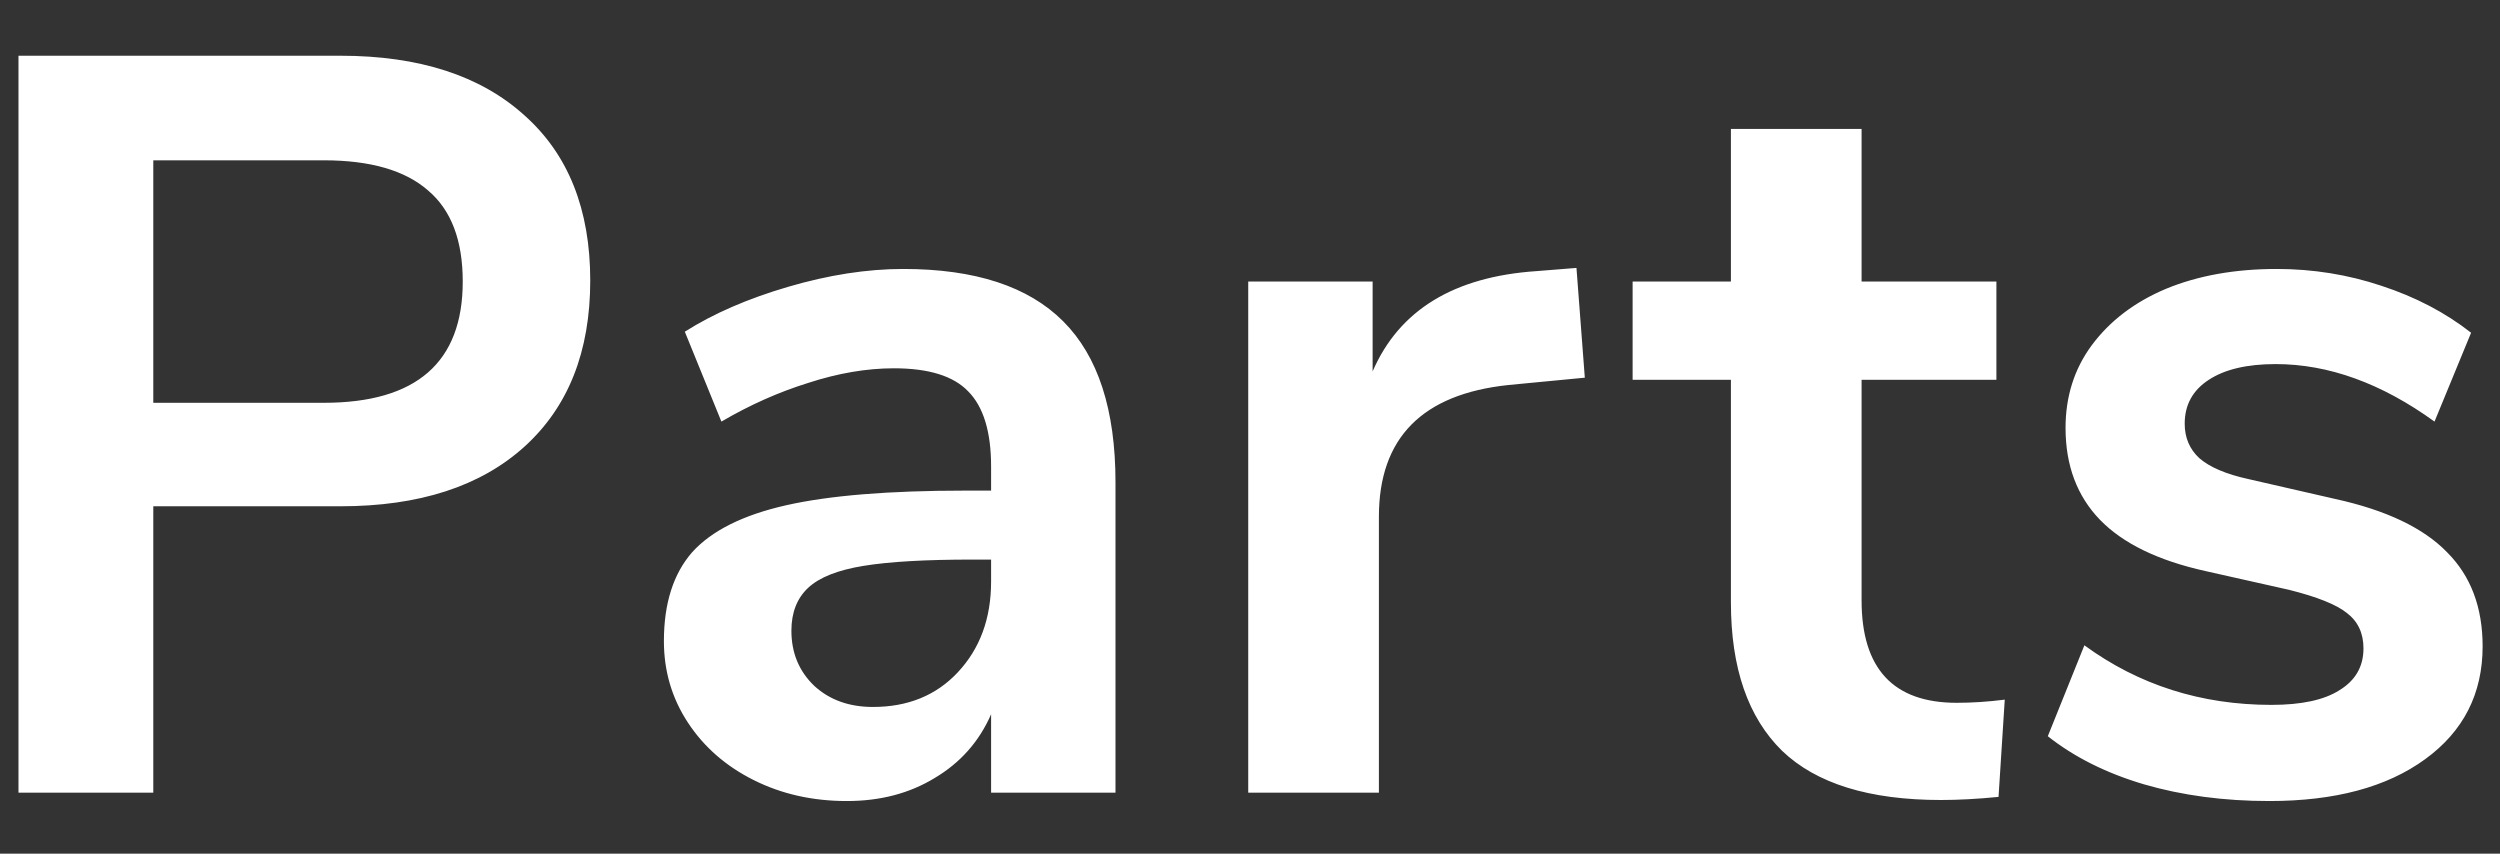 <svg width="41" height="14" viewBox="0 0 41 14" fill="none" xmlns="http://www.w3.org/2000/svg">
<rect x="0" y="0" width="41" height="14" fill="#333333" stroke="none"/>
<path d="M0.303 0.914H5.583C6.874 0.914 7.88 1.24 8.6 1.891C9.32 2.531 9.68 3.434 9.68 4.6C9.68 5.766 9.32 6.674 8.6 7.326C7.88 7.977 6.874 8.303 5.583 8.303H2.514V13H0.303V0.914ZM5.309 6.606C6.829 6.606 7.589 5.943 7.589 4.617C7.589 3.943 7.4 3.446 7.023 3.126C6.646 2.794 6.074 2.629 5.309 2.629H2.514V6.606H5.309ZM14.814 4.411C15.991 4.411 16.865 4.697 17.436 5.269C18.008 5.84 18.294 6.72 18.294 7.909V13H16.254V11.714C16.059 12.16 15.751 12.509 15.328 12.76C14.916 13.011 14.437 13.137 13.888 13.137C13.328 13.137 12.819 13.023 12.362 12.794C11.905 12.566 11.545 12.251 11.282 11.851C11.019 11.451 10.888 11.006 10.888 10.514C10.888 9.897 11.042 9.411 11.351 9.057C11.671 8.703 12.185 8.446 12.894 8.286C13.602 8.126 14.579 8.046 15.825 8.046H16.254V7.651C16.254 7.08 16.128 6.669 15.877 6.417C15.636 6.166 15.231 6.04 14.659 6.04C14.214 6.04 13.745 6.12 13.254 6.28C12.774 6.429 12.299 6.64 11.831 6.914L11.231 5.44C11.699 5.143 12.265 4.897 12.928 4.703C13.591 4.509 14.219 4.411 14.814 4.411ZM14.316 11.594C14.888 11.594 15.351 11.406 15.705 11.029C16.071 10.64 16.254 10.143 16.254 9.537V9.177H15.945C15.179 9.177 14.585 9.211 14.162 9.28C13.739 9.349 13.437 9.469 13.254 9.64C13.071 9.811 12.979 10.046 12.979 10.343C12.979 10.709 13.105 11.011 13.357 11.251C13.608 11.48 13.928 11.594 14.316 11.594ZM25.991 6.194L24.74 6.314C23.323 6.463 22.614 7.183 22.614 8.474V13H20.471V4.617H22.511V6.091C22.946 5.086 23.843 4.537 25.203 4.446L25.854 4.394L25.991 6.194ZM32.09 11.526C32.341 11.526 32.604 11.509 32.878 11.474L32.776 13.069C32.433 13.103 32.118 13.12 31.833 13.12C30.655 13.12 29.787 12.851 29.227 12.314C28.667 11.766 28.387 10.954 28.387 9.88V6.229H26.775V4.617H28.387V2.114H30.53V4.617H32.741V6.229H30.53V9.846C30.53 10.966 31.05 11.526 32.09 11.526ZM37.218 13.137C36.475 13.137 35.789 13.046 35.161 12.863C34.544 12.68 34.018 12.417 33.584 12.074L34.184 10.583C35.075 11.234 36.098 11.56 37.252 11.56C37.744 11.56 38.115 11.48 38.366 11.32C38.629 11.16 38.761 10.931 38.761 10.634C38.761 10.383 38.669 10.189 38.486 10.051C38.315 9.914 38.001 9.789 37.544 9.674L36.172 9.366C35.395 9.194 34.818 8.914 34.441 8.526C34.064 8.137 33.875 7.634 33.875 7.017C33.875 6.503 34.018 6.051 34.304 5.663C34.601 5.263 35.006 4.954 35.521 4.737C36.046 4.52 36.652 4.411 37.338 4.411C37.932 4.411 38.504 4.503 39.052 4.686C39.612 4.869 40.104 5.126 40.526 5.457L39.926 6.914C39.058 6.286 38.189 5.971 37.321 5.971C36.852 5.971 36.486 6.057 36.224 6.229C35.961 6.4 35.829 6.64 35.829 6.949C35.829 7.177 35.909 7.366 36.069 7.514C36.241 7.663 36.509 7.777 36.875 7.857L38.298 8.183C39.132 8.366 39.744 8.657 40.132 9.057C40.521 9.446 40.715 9.96 40.715 10.6C40.715 11.377 40.401 11.994 39.772 12.451C39.144 12.909 38.292 13.137 37.218 13.137Z" fill="#FFFFFF"/>
</svg>
